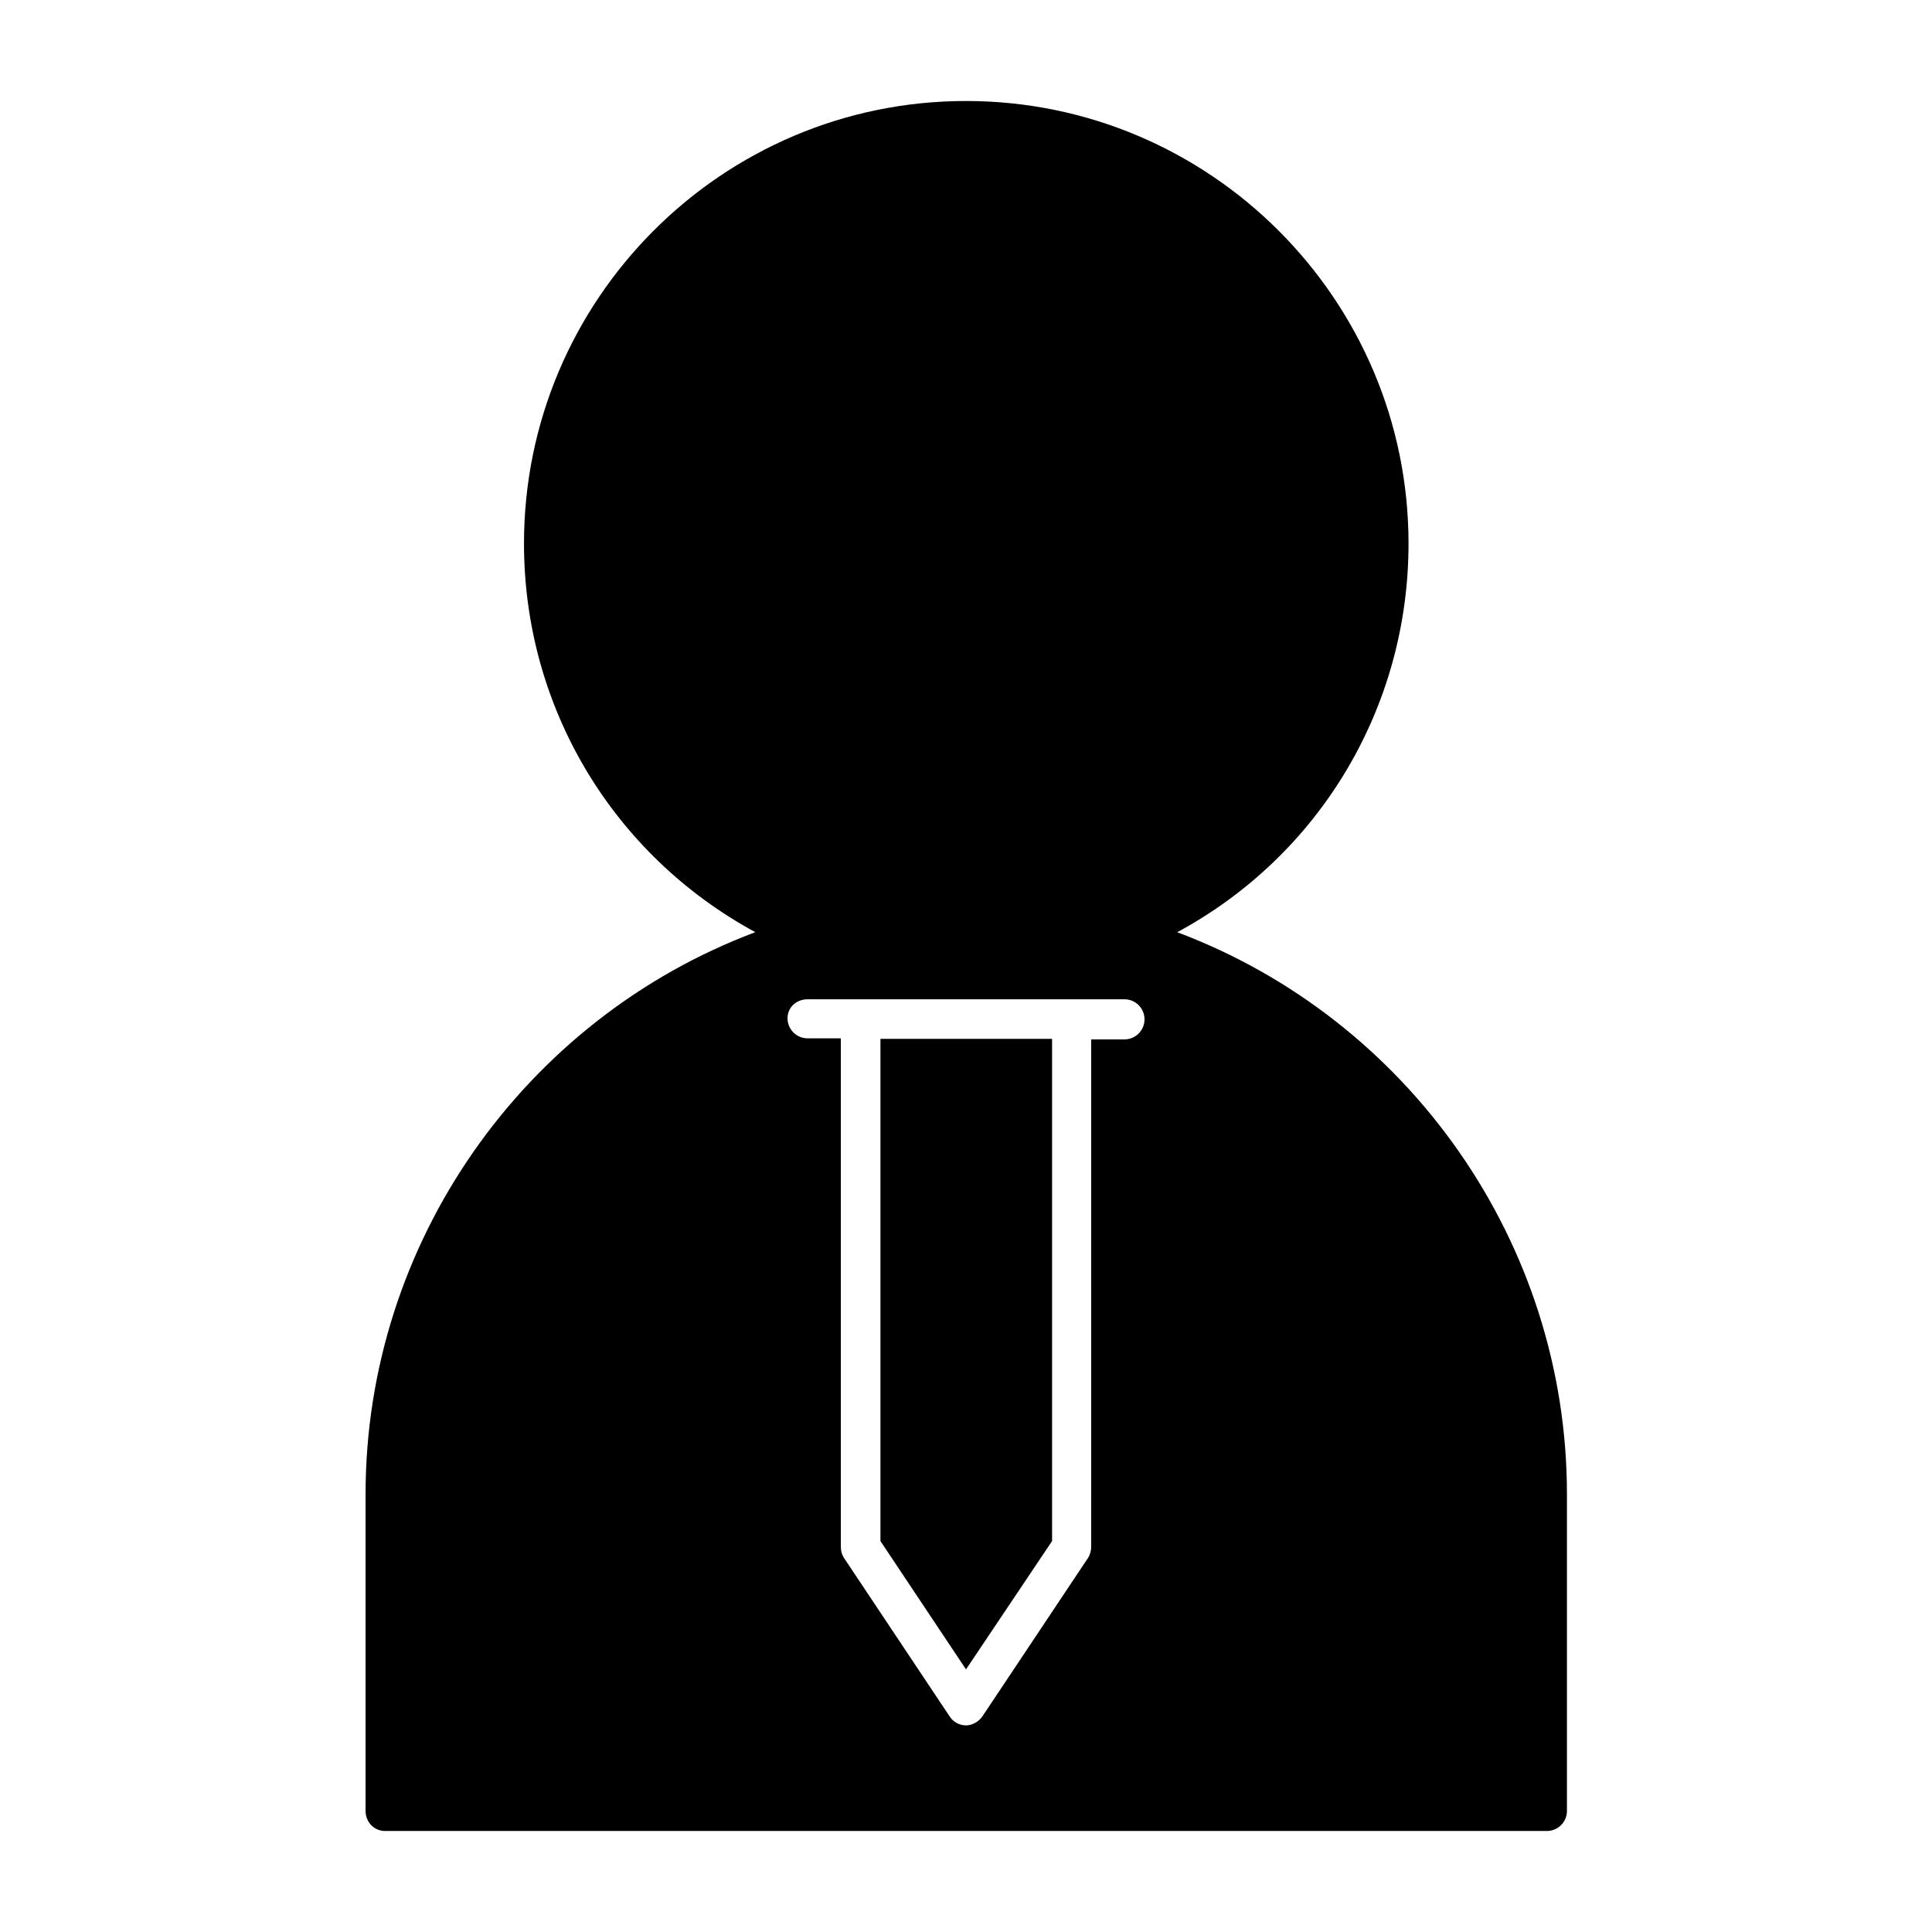 <?xml version="1.0" encoding="UTF-8"?>
<!-- Uploaded to: ICON Repo, www.svgrepo.com, Generator: ICON Repo Mixer Tools -->
<svg fill="#000000" width="800px" height="800px" version="1.1" viewBox="144 144 512 512" xmlns="http://www.w3.org/2000/svg">
 <g>
  <path d="m422.81 552.4v-133.09h-45.48v133.09l22.672 34.004z"/>
  <path d="m246.06 629.23h307.88c2.938 0 5.316-2.379 5.316-5.316v-83.969c0-66.477-41.844-125.81-103.28-148.9 37.645-20.293 61.297-59.477 61.297-103 0-64.656-52.621-117.28-117.28-117.28-64.652 0-117.13 52.621-117.13 117.27 0 43.523 23.652 82.57 61.297 103-61.438 23.094-103.28 82.434-103.28 148.91v83.969c0 2.938 2.238 5.316 5.18 5.316zm111.96-220.41h83.973c2.938 0 5.316 2.379 5.316 5.316s-2.379 5.316-5.316 5.316h-8.816l-0.008 134.49c0 0.98-0.281 2.098-0.84 2.938l-27.988 41.984c-0.98 1.398-2.66 2.379-4.34 2.379-1.68 0-3.359-0.84-4.34-2.379l-27.988-41.984c-0.559-0.84-0.84-1.82-0.84-2.938v-134.77h-8.812c-2.938 0-5.316-2.379-5.316-5.316-0.004-2.941 2.375-5.039 5.316-5.039z"/>
 </g>
</svg>